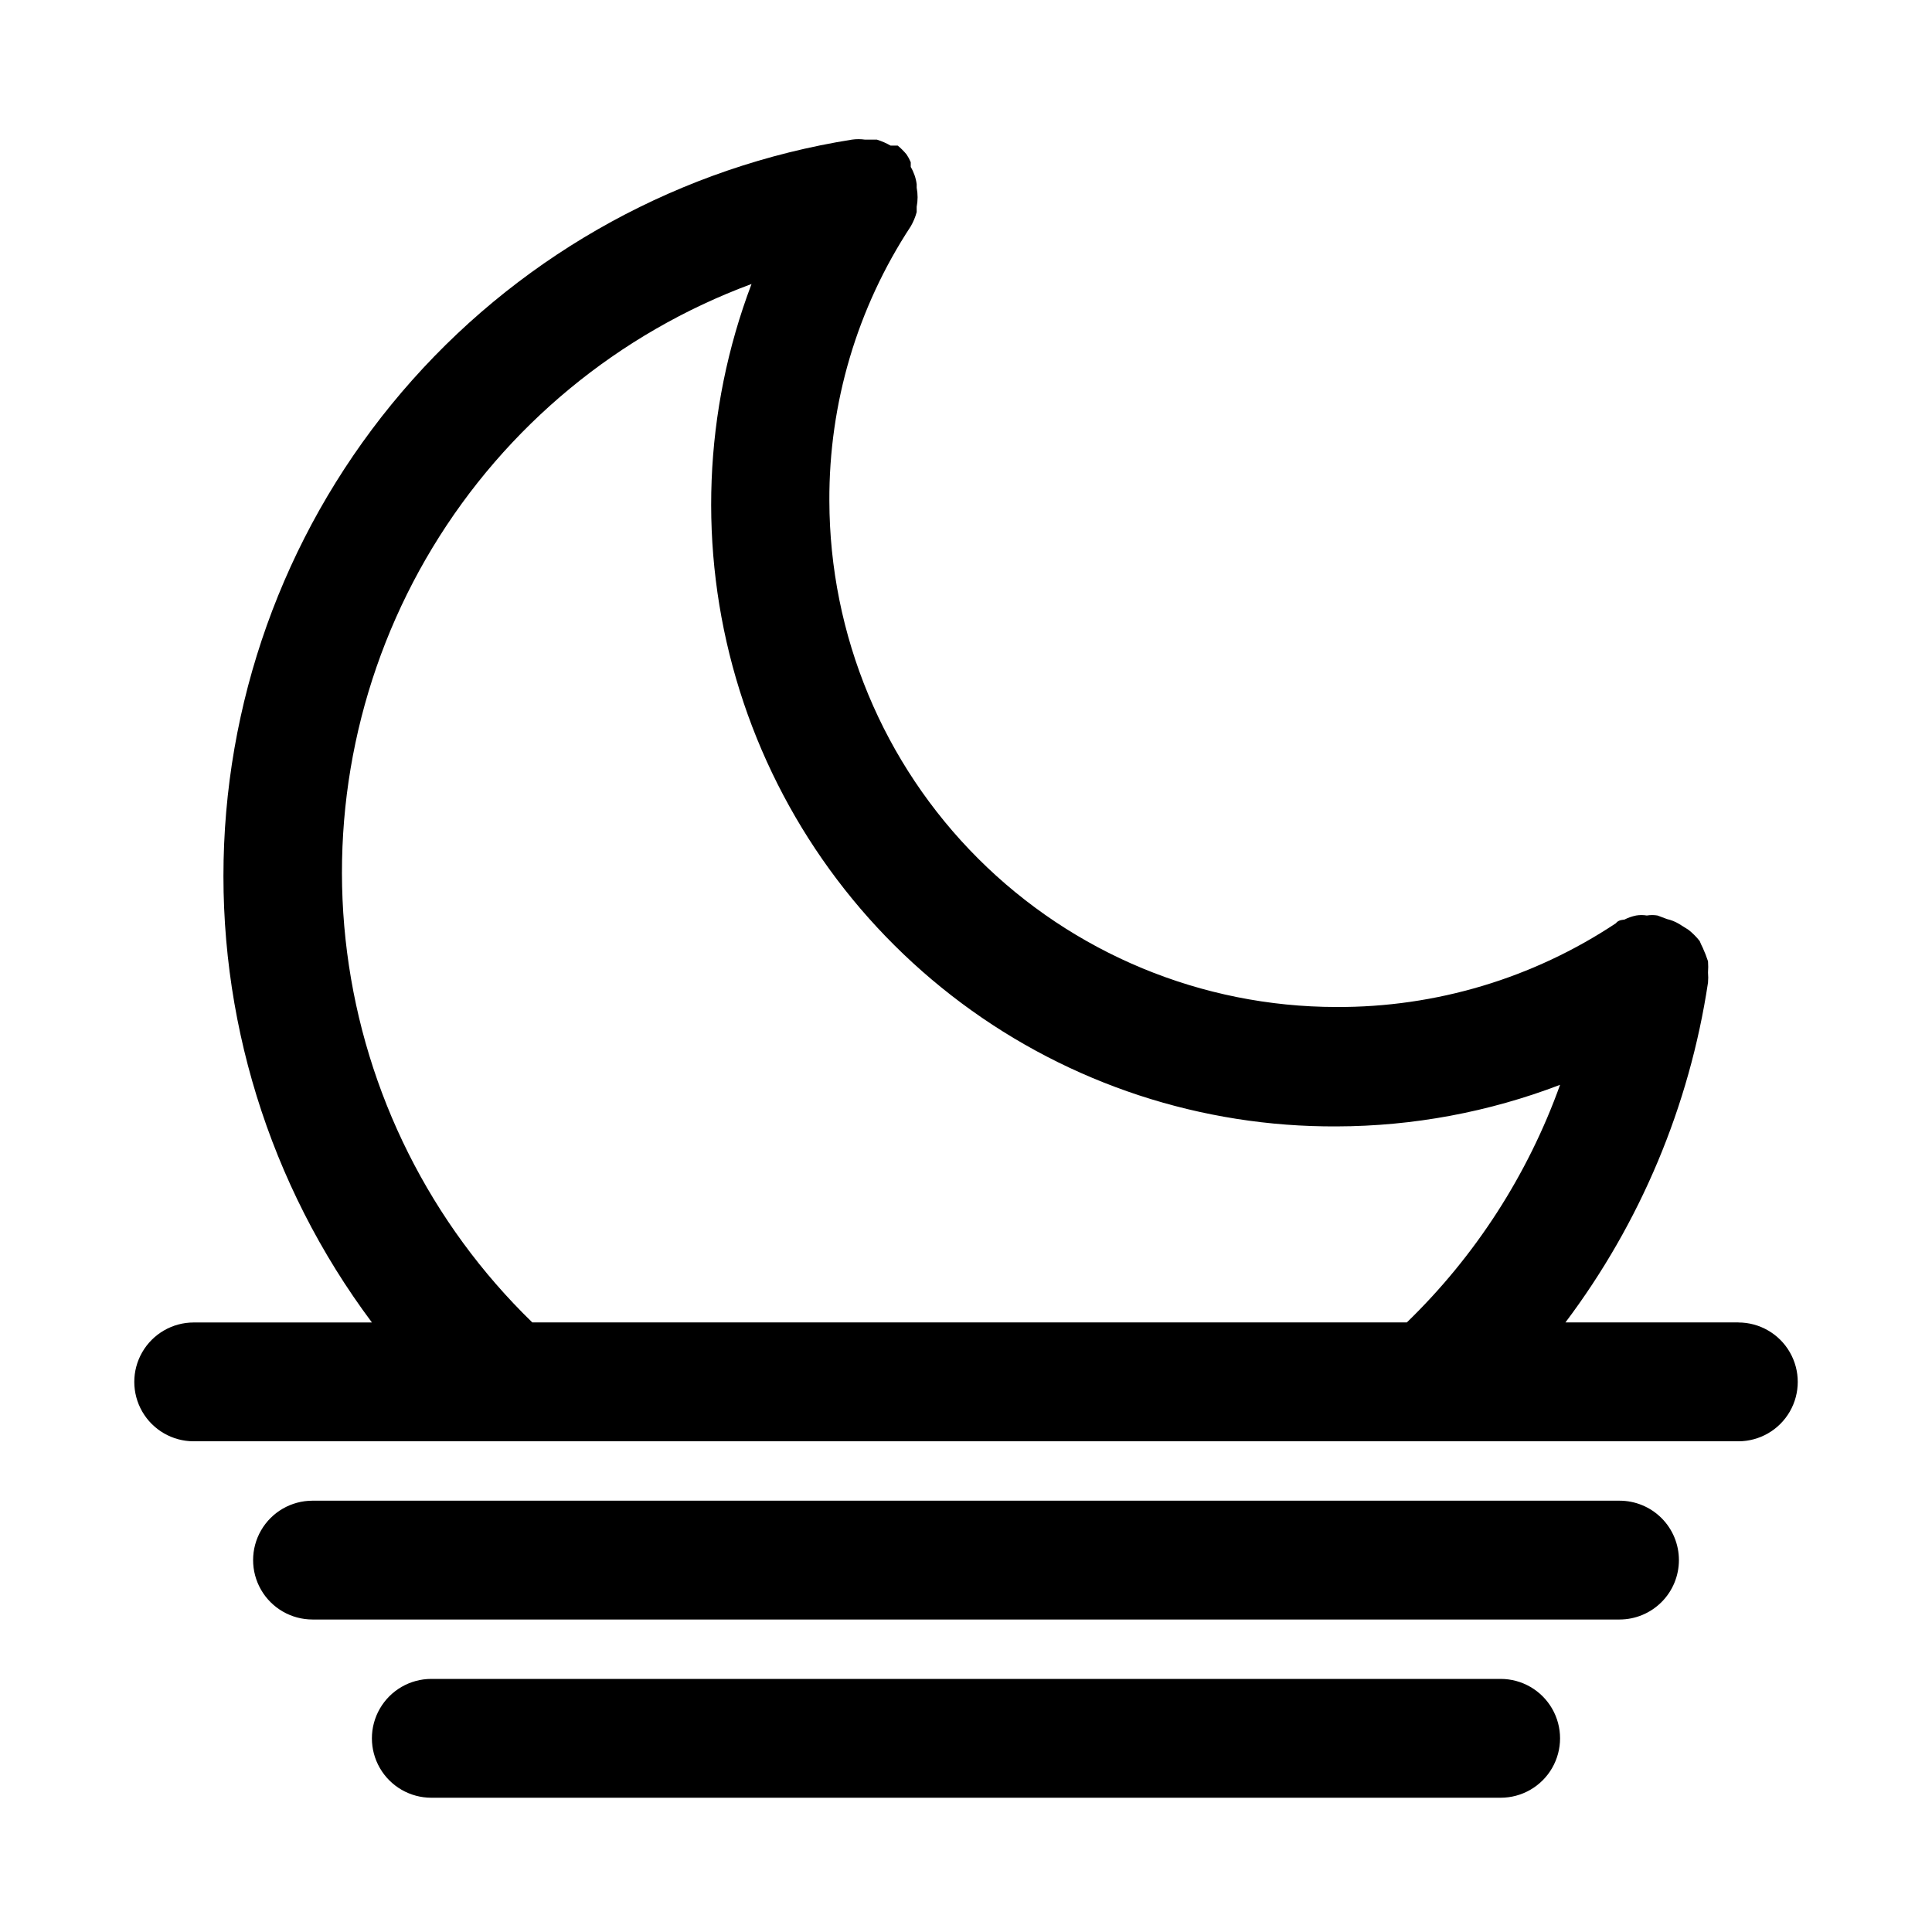 <?xml version="1.0" encoding="UTF-8"?>
<!-- Uploaded to: SVG Repo, www.svgrepo.com, Generator: SVG Repo Mixer Tools -->
<svg fill="#000000" width="800px" height="800px" version="1.1" viewBox="144 144 512 512" xmlns="http://www.w3.org/2000/svg">
 <g>
  <path d="m604.67 494.46h-45.816c19.875-26.414 32.859-57.363 37.785-90.055 0.078-0.891 0.078-1.785 0-2.676 0.074-0.996 0.074-1.996 0-2.992-0.402-1.23-0.875-2.441-1.414-3.621-0.293-0.562-0.559-1.141-0.789-1.73-0.875-1.113-1.879-2.117-2.992-2.992l-2.519-1.574c-0.977-0.578-2.039-1.004-3.148-1.258l-2.519-0.945c-0.938-0.156-1.895-0.156-2.832 0-0.938-0.156-1.895-0.156-2.836 0-1.094 0.227-2.152 0.594-3.148 1.102 0 0-1.574 0-2.203 0.945-21.965 14.602-47.781 22.332-74.156 22.199-35.574-0.043-69.688-14.184-94.859-39.328-25.172-25.141-39.352-59.234-39.434-94.812-0.125-25.84 7.379-51.141 21.566-72.738 0.688-1.184 1.219-2.457 1.574-3.777v-1.418c0.32-1.664 0.32-3.375 0-5.039v-0.945 0.004c-0.211-1.613-0.746-3.168-1.574-4.566v-1.258-0.004c-0.297-0.715-0.668-1.402-1.102-2.047-0.707-0.863-1.496-1.652-2.359-2.359h-1.891c-1.145-0.656-2.359-1.184-3.621-1.574h-3.148c-1.148-0.164-2.316-0.164-3.465 0-45 7.152-86.145 29.645-116.46 63.656-30.324 34.016-47.953 77.465-49.914 122.99-1.957 45.523 11.879 90.328 39.168 126.82h-47.234c-5.625 0-10.82 3.004-13.633 7.875-2.812 4.871-2.812 10.871 0 15.742s8.008 7.871 13.633 7.871h409.35c5.625 0 10.82-3 13.633-7.871s2.812-10.871 0-15.742c-2.812-4.871-8.008-7.875-13.633-7.875zm-87.852 0h-231.75c-26.98-26.191-44.285-60.762-49.086-98.059s3.184-75.117 22.648-107.29c19.469-32.176 49.266-56.797 84.535-69.852-12.695 33.496-14.133 70.215-4.094 104.6 10.035 34.383 31 64.566 59.719 85.973 28.723 21.41 63.633 32.879 99.453 32.676 20.238-0.051 40.297-3.785 59.195-11.02-8.551 23.816-22.445 45.363-40.617 62.973z"/>
  <path d="m588.93 557.44c0-4.176-1.656-8.18-4.609-11.133-2.953-2.949-6.957-4.609-11.133-4.609h-346.37c-5.625 0-10.82 3-13.633 7.871s-2.812 10.875 0 15.746 8.008 7.871 13.633 7.871h346.37c4.176 0 8.18-1.66 11.133-4.613 2.953-2.953 4.609-6.957 4.609-11.133z"/>
  <path d="m258.3 588.93c-5.625 0-10.82 3.004-13.633 7.875-2.812 4.871-2.812 10.871 0 15.742 2.812 4.871 8.008 7.871 13.633 7.871h283.39c5.625 0 10.82-3 13.633-7.871 2.812-4.871 2.812-10.871 0-15.742-2.812-4.871-8.008-7.875-13.633-7.875z"/>
 </g>
</svg>